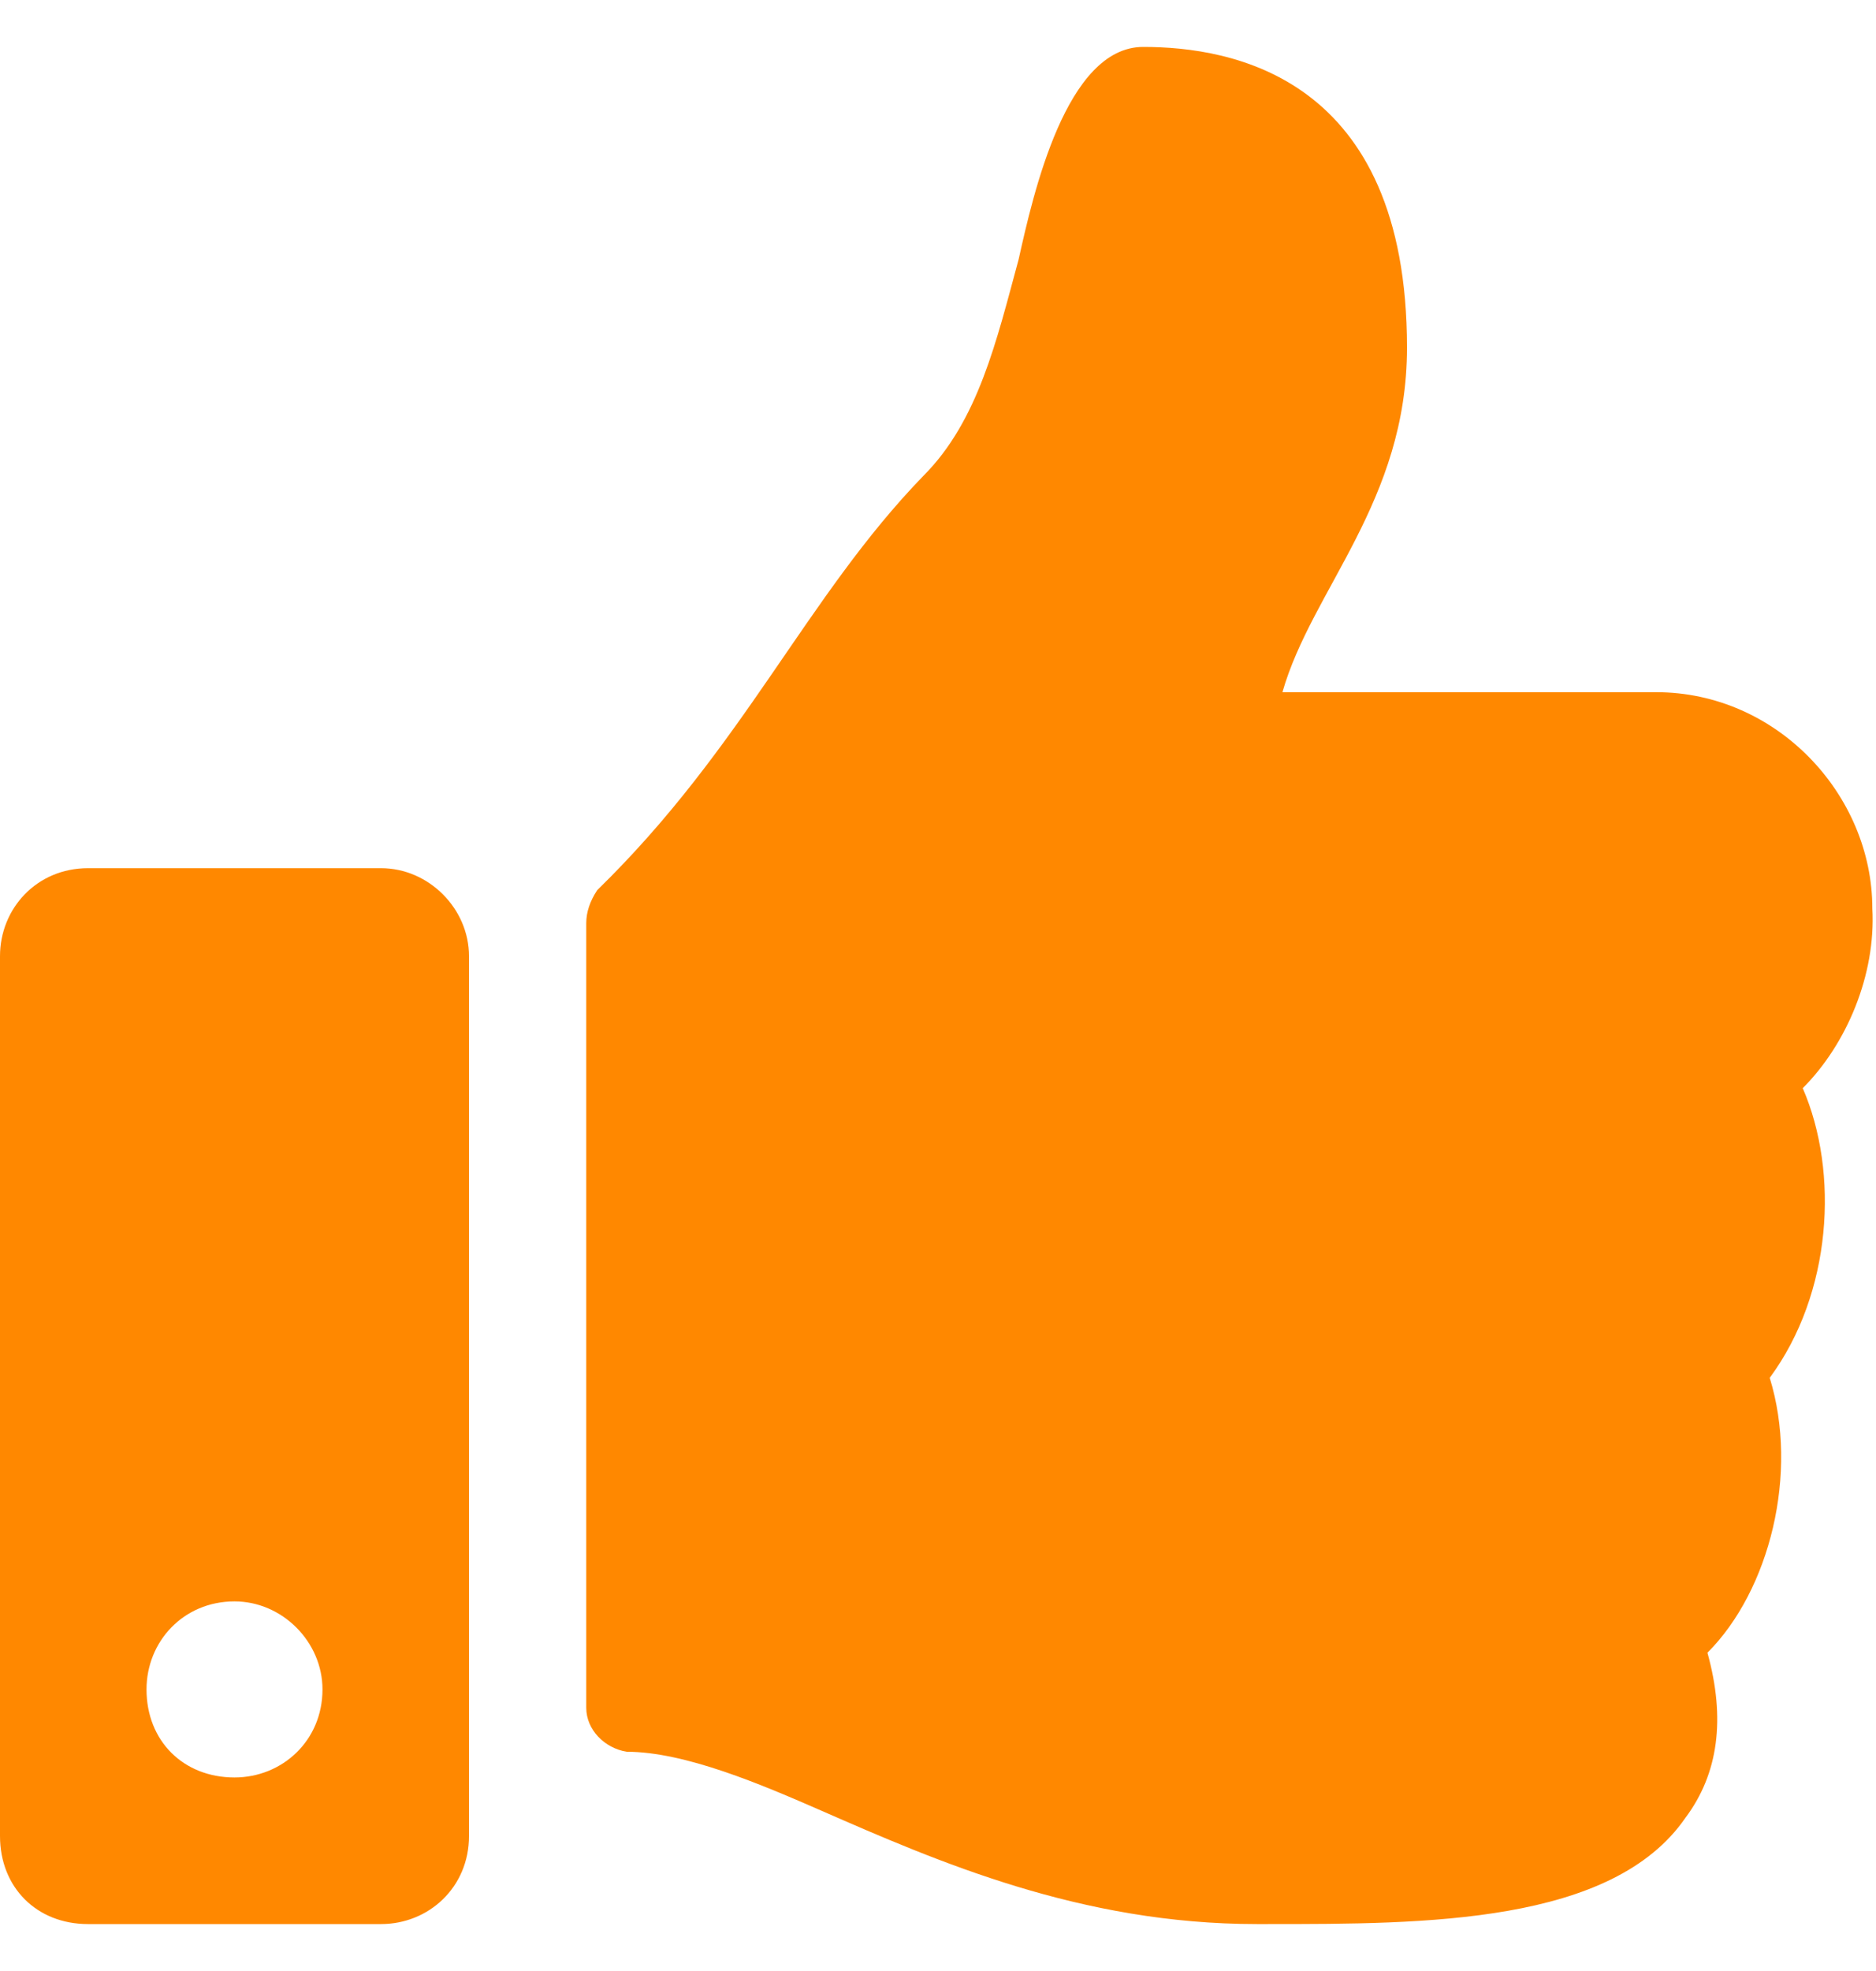 <svg width="20" height="21" viewBox="0 0 20 21" fill="none" xmlns="http://www.w3.org/2000/svg">
<path d="M4.062 9.25C4.57 9.25 5 9.68 5 10.188V19.562C5 20.109 4.57 20.5 4.062 20.5H0.938C0.391 20.5 0 20.109 0 19.562V10.188C0 9.68 0.391 9.25 0.938 9.25H4.062ZM2.5 18.938C3.008 18.938 3.438 18.547 3.438 18C3.438 17.492 3.008 17.062 2.5 17.062C1.953 17.062 1.562 17.492 1.562 18C1.562 18.547 1.953 18.938 2.5 18.938ZM15 3.703C15 5.344 13.984 6.281 13.672 7.375H17.656C18.945 7.375 19.961 8.469 19.961 9.68C20 10.383 19.688 11.125 19.219 11.594C19.609 12.492 19.531 13.781 18.867 14.68C19.18 15.695 18.867 16.945 18.203 17.609C18.398 18.312 18.32 18.898 17.969 19.367C17.188 20.5 15.195 20.5 13.516 20.5H13.398C11.523 20.5 10 19.836 8.75 19.289C8.125 19.016 7.305 18.664 6.68 18.664C6.445 18.625 6.25 18.43 6.25 18.195V9.836C6.25 9.719 6.289 9.602 6.367 9.484C7.93 7.961 8.594 6.359 9.844 5.07C10.43 4.484 10.625 3.625 10.859 2.766C11.016 2.062 11.367 0.5 12.188 0.5C13.125 0.5 15 0.812 15 3.703Z" fill="#FF8800"/>
</svg>
